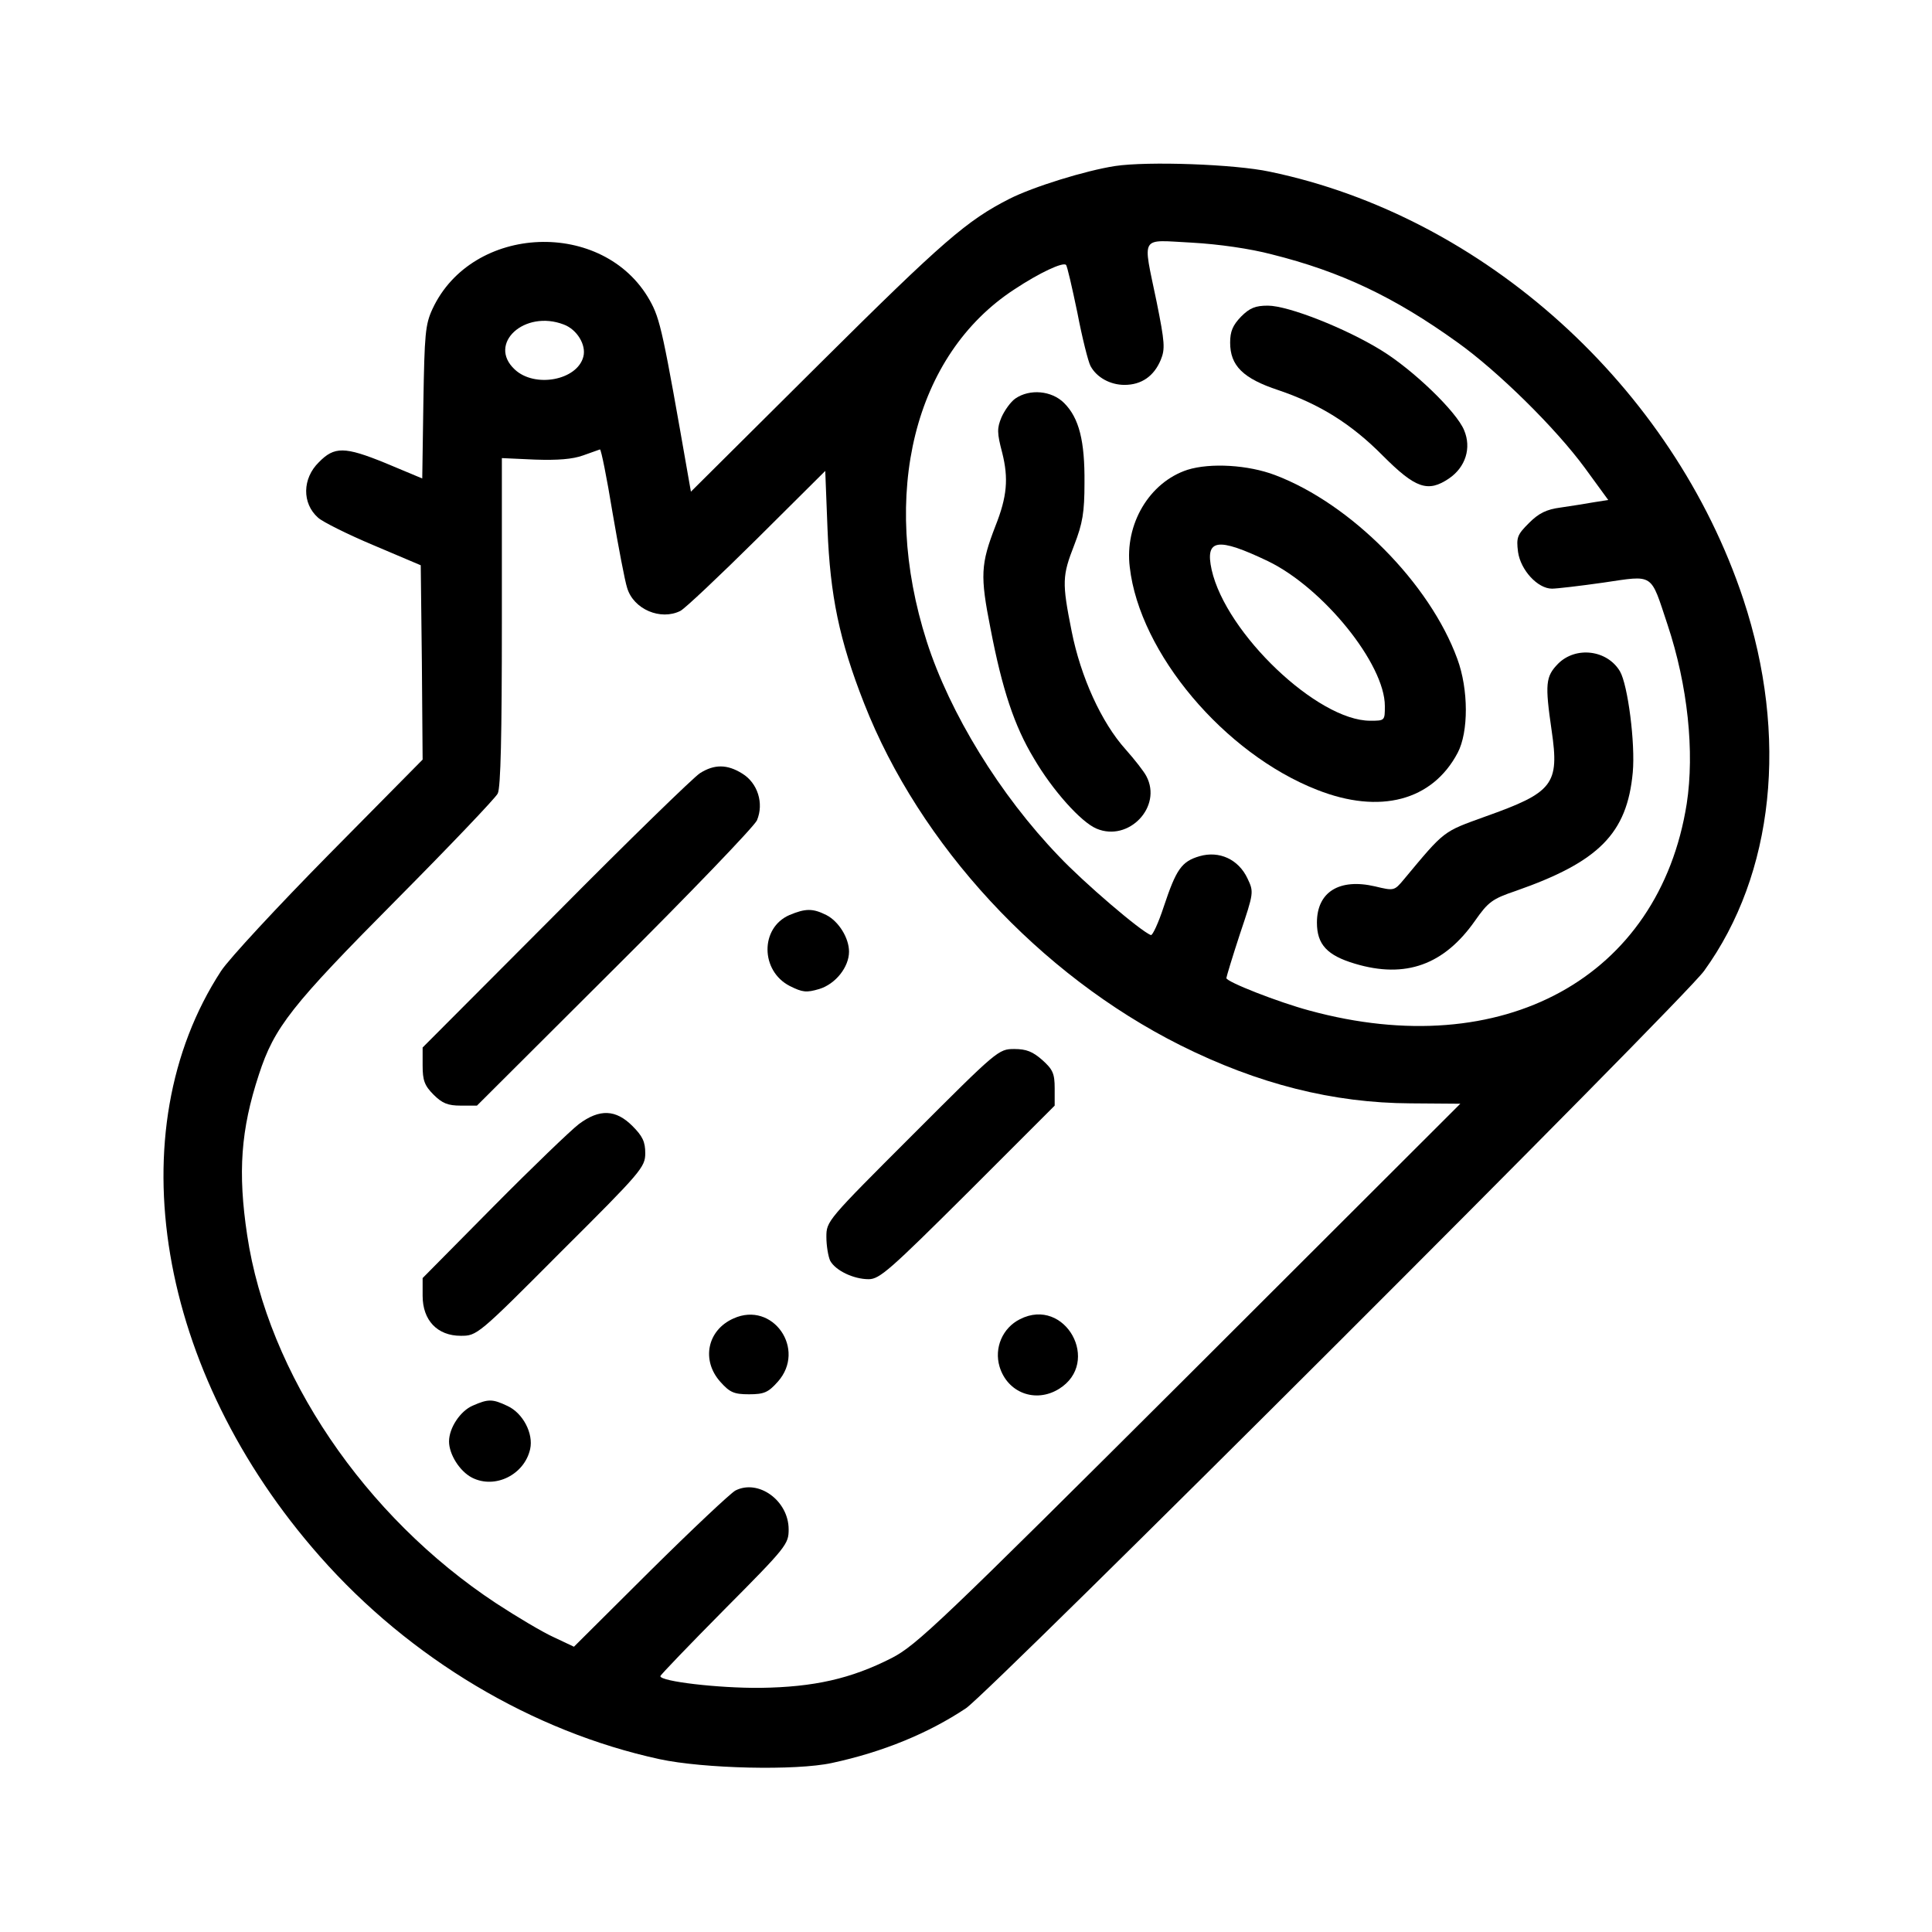 <?xml version="1.0" encoding="UTF-8" standalone="no"?> <svg xmlns="http://www.w3.org/2000/svg" version="1.0" width="512pt" height="512pt" viewBox="0 0 512 512" preserveAspectRatio="xMidYMid meet"><g transform="translate(0,512) scale(0.1,-0.1)" fill="#000000" stroke="none"><path d="M2955 4680 c-78 -12 -217 -55 -280 -87 -112 -57 -175 -111 -502 -436 l-342 -340 -6 34 c-68 389 -75 423 -103 473 -122 217 -471 203 -576 -23 -19 -41 -21 -67 -24 -247 l-3 -202 -98 41 c-108 44 -135 44 -176 2 -44 -43 -45 -109 -2 -147 12 -11 78 -44 147 -73 l125 -53 3 -258 2 -257 -248 -251 c-136 -138 -265 -277 -286 -309 -277 -425 -170 -1063 262 -1552 238 -270 563 -464 900 -537 116 -25 361 -31 457 -10 135 29 256 79 355 145 63 42 1902 1878 1956 1954 186 257 224 622 104 985 -187 563 -687 1015 -1255 1133 -93 20 -324 28 -410 15z m415 -234 c184 -46 325 -113 492 -233 108 -77 261 -228 338 -333 l62 -85 -38 -6 c-22 -4 -61 -10 -88 -14 -38 -5 -58 -15 -84 -41 -31 -31 -34 -38 -29 -77 7 -48 52 -97 90 -97 12 0 73 7 136 16 136 20 124 27 170 -111 54 -162 72 -338 51 -475 -73 -461 -487 -688 -1000 -548 -82 22 -220 76 -220 86 0 3 16 56 36 117 37 110 37 111 20 147 -24 51 -75 74 -127 59 -48 -14 -62 -35 -95 -134 -14 -43 -30 -77 -34 -75 -26 9 -179 140 -244 209 -156 162 -289 379 -350 569 -125 391 -33 760 232 933 68 45 129 73 137 65 3 -2 16 -59 30 -126 13 -68 29 -131 35 -142 16 -30 52 -50 90 -50 45 0 78 23 96 66 12 29 11 46 -11 155 -37 179 -46 163 93 156 72 -4 155 -16 212 -31z m-1876 -186 c35 -13 60 -54 52 -85 -16 -63 -129 -84 -182 -34 -73 68 26 159 130 119z m129 -497 c16 -93 33 -183 39 -201 17 -57 89 -87 141 -61 12 6 103 92 203 191 l181 180 6 -154 c7 -176 31 -294 97 -462 147 -375 465 -719 838 -906 206 -103 405 -153 610 -154 l132 -1 -717 -716 c-662 -660 -724 -719 -790 -753 -108 -55 -206 -77 -348 -79 -111 -1 -265 17 -265 31 0 3 77 83 170 177 165 166 170 173 170 212 0 76 -80 134 -141 103 -13 -7 -115 -103 -226 -213 l-202 -201 -53 25 c-29 13 -98 54 -153 90 -349 230 -605 608 -660 976 -25 166 -17 279 31 425 41 126 86 183 364 463 142 143 263 270 269 282 8 15 11 157 11 455 l0 434 88 -4 c60 -2 99 1 127 11 22 8 42 15 45 16 3 0 18 -74 33 -166z"></path><path d="M3289 4281 c-22 -23 -29 -39 -29 -69 0 -61 34 -95 128 -126 109 -37 193 -89 277 -174 86 -86 119 -98 175 -60 44 30 60 81 40 128 -20 49 -135 160 -220 212 -94 58 -246 118 -300 118 -33 0 -48 -6 -71 -29z"></path><path d="M2691 4064 c-13 -9 -29 -32 -37 -50 -12 -29 -12 -41 2 -94 17 -68 13 -116 -18 -194 -39 -101 -41 -131 -13 -272 31 -161 63 -258 115 -344 49 -84 125 -169 166 -186 85 -36 175 58 132 139 -6 12 -31 44 -55 71 -64 71 -119 192 -143 313 -26 130 -25 147 7 229 22 57 27 86 27 164 1 111 -14 172 -54 212 -33 33 -91 38 -129 12z"></path><path d="M3147 3875 c-101 -33 -167 -144 -153 -258 26 -228 251 -494 496 -590 167 -66 306 -29 373 98 29 55 29 168 -1 249 -73 200 -282 411 -483 487 -71 27 -171 33 -232 14z m213 -242 c147 -71 310 -273 310 -384 0 -39 0 -39 -39 -39 -139 0 -382 231 -420 400 -18 82 15 87 149 23z"></path><path d="M4129 3361 c-33 -34 -35 -53 -17 -177 21 -143 4 -164 -176 -228 -113 -41 -106 -35 -216 -167 -25 -30 -26 -30 -76 -18 -95 22 -154 -15 -154 -96 0 -58 27 -87 101 -109 134 -40 236 -3 318 114 35 50 46 58 108 79 220 77 295 152 310 314 7 77 -13 232 -34 268 -34 57 -117 67 -164 20z"></path><path d="M1855 3071 c-16 -10 -189 -178 -382 -373 l-353 -354 0 -48 c0 -39 5 -53 29 -77 23 -23 38 -29 72 -29 l43 0 364 363 c200 199 370 376 378 393 19 45 2 99 -39 124 -40 25 -74 25 -112 1z"></path><path d="M2092 2695 c-78 -34 -77 -148 1 -188 34 -17 44 -18 78 -8 43 13 79 58 79 99 0 36 -27 80 -60 97 -36 18 -55 18 -98 0z"></path><path d="M2418 2112 c-226 -226 -228 -228 -228 -270 0 -24 5 -52 10 -63 14 -26 62 -49 102 -49 29 0 56 24 263 230 l230 230 0 46 c0 39 -5 50 -33 75 -25 22 -42 29 -74 29 -42 0 -45 -3 -270 -228z"></path><path d="M1534 2141 c-21 -16 -123 -114 -226 -218 l-188 -190 0 -47 c0 -65 39 -106 101 -106 43 0 45 1 266 223 213 212 223 224 223 261 0 30 -7 45 -34 72 -44 44 -87 46 -142 5z"></path><path d="M1944 1626 c-70 -31 -86 -111 -35 -168 25 -28 36 -33 76 -33 40 0 51 5 76 33 77 86 -13 215 -117 168z"></path><path d="M2703 1624 c-46 -23 -69 -76 -54 -126 21 -69 95 -97 157 -59 114 70 17 246 -103 185z"></path><path d="M1253 1395 c-33 -14 -63 -59 -63 -95 0 -34 28 -79 61 -96 61 -31 139 8 154 76 9 41 -19 95 -60 114 -40 19 -51 19 -92 1z"></path></g></svg> 